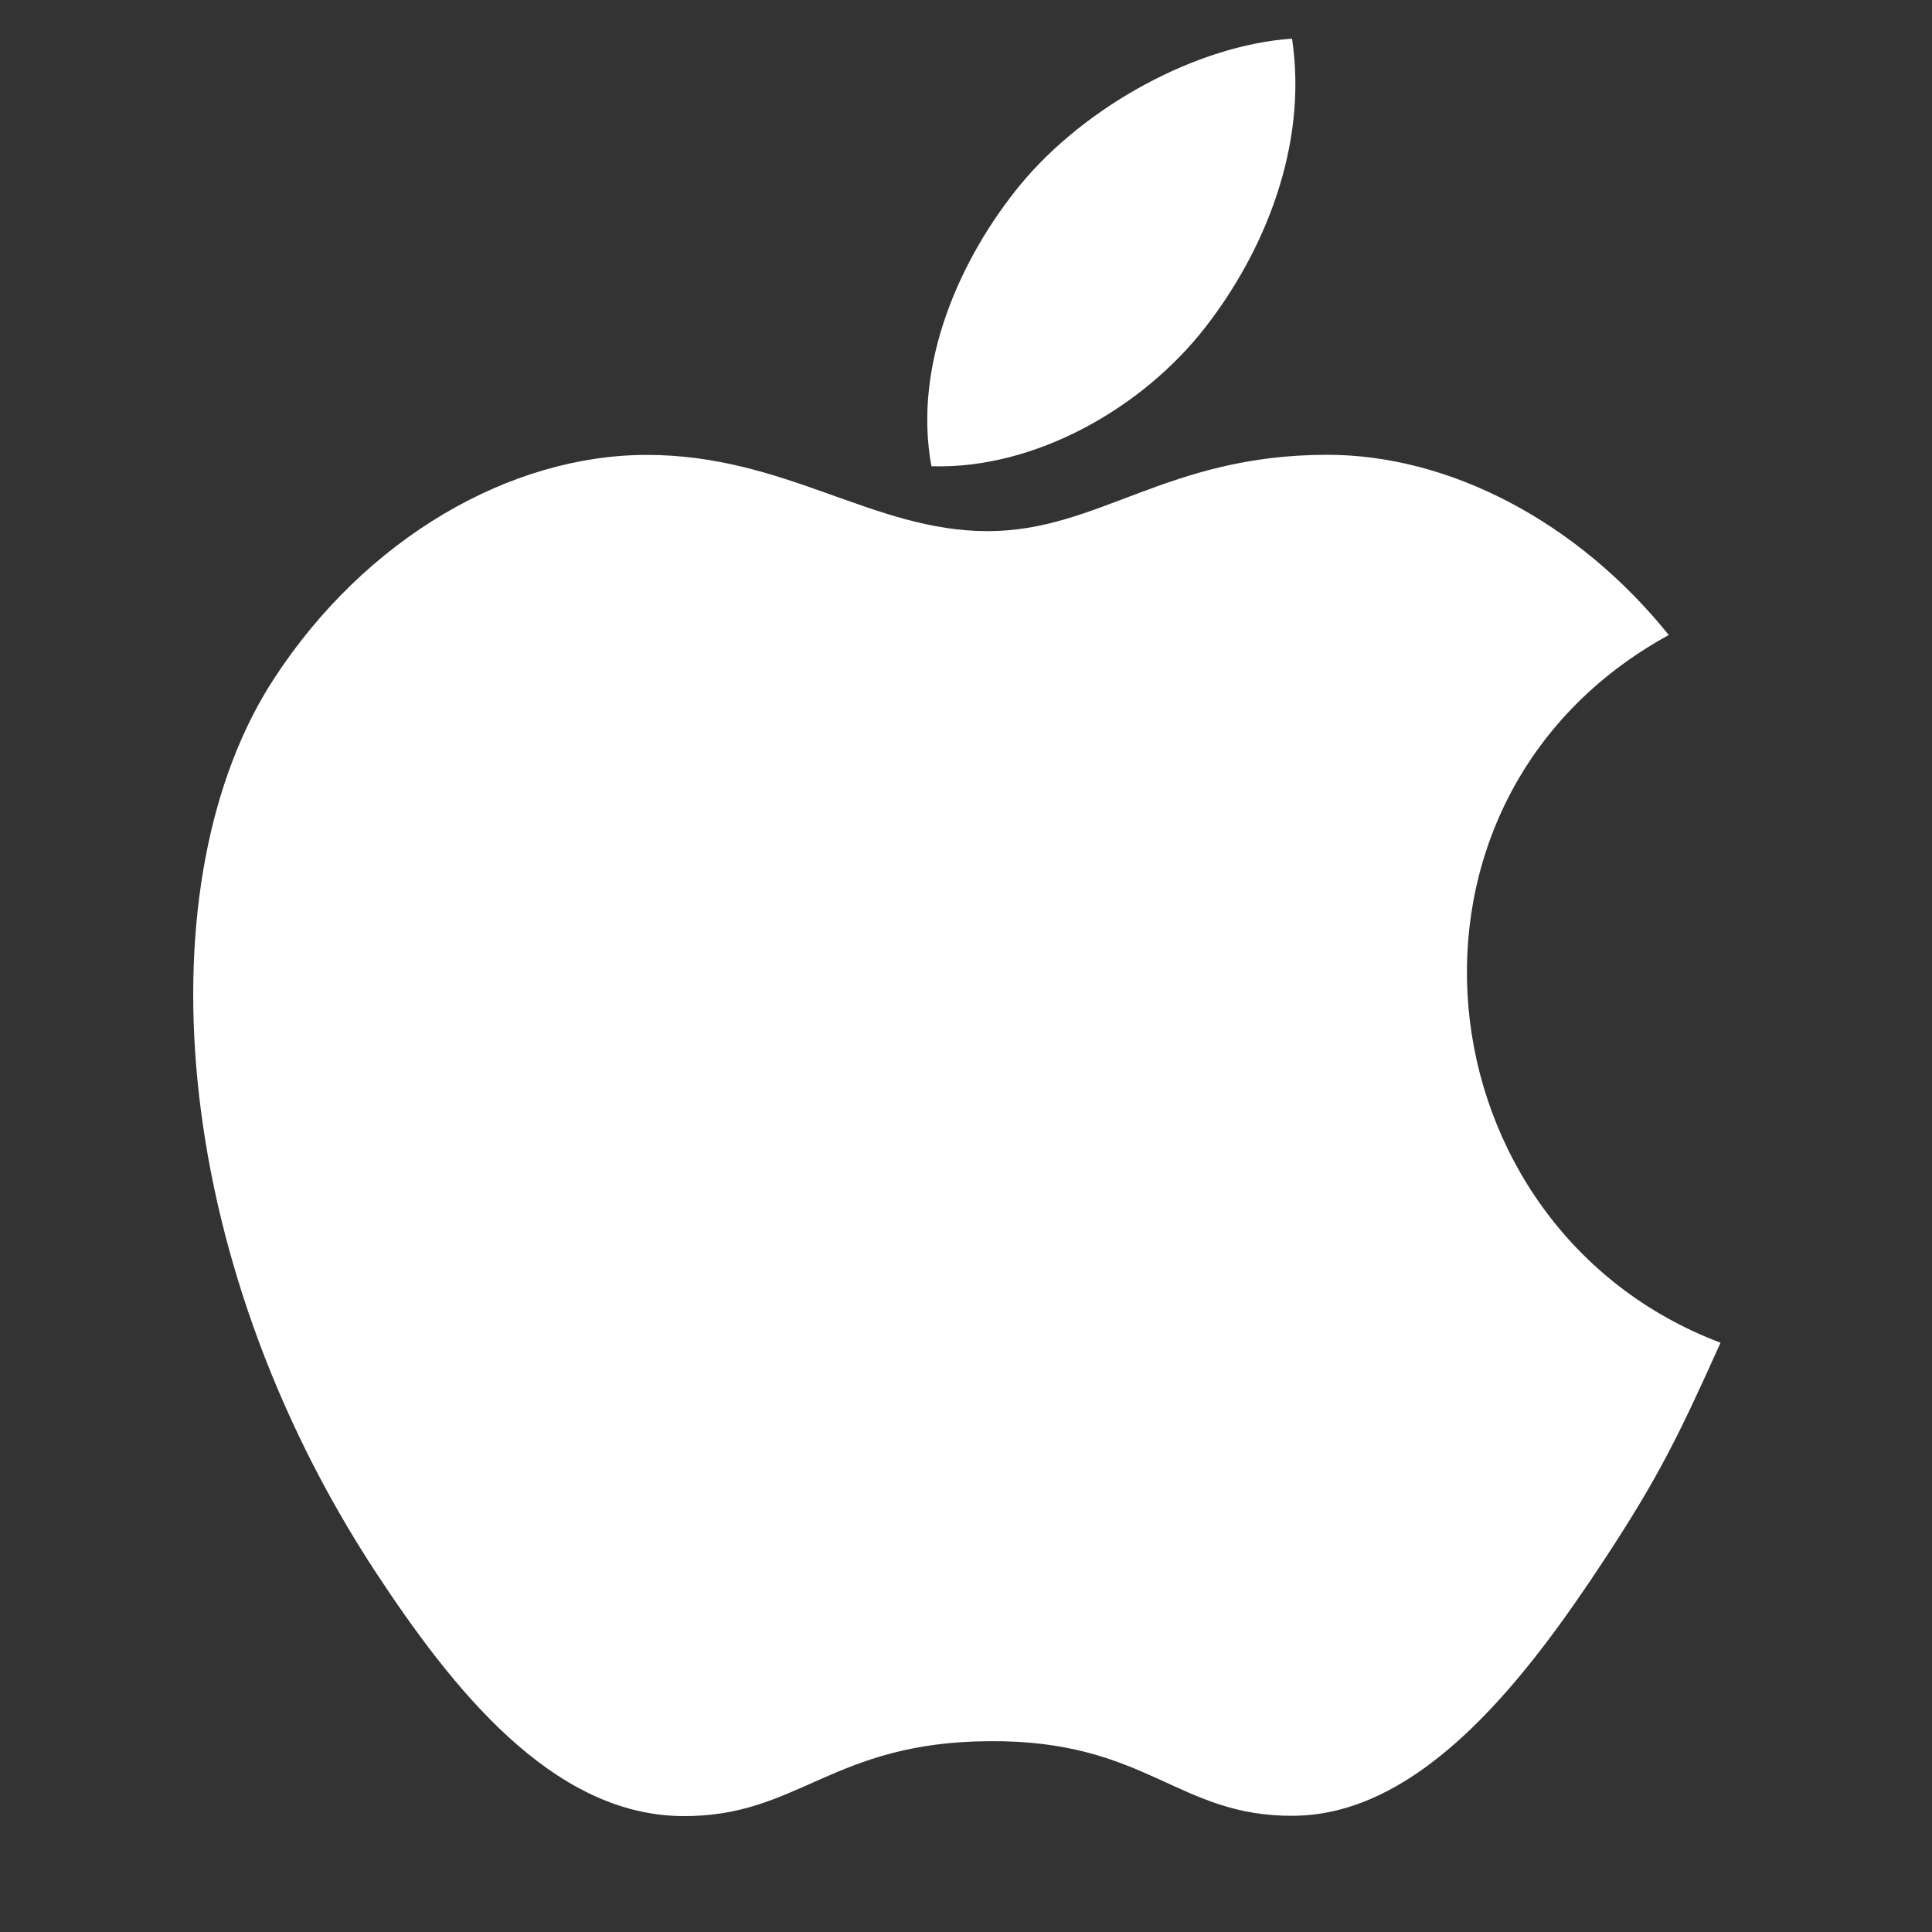 <svg fill="#FFFFFF" xmlns="http://www.w3.org/2000/svg"  viewBox="0 0 50 50" ><rect x="0" y="0" width="50" height="50" fill="#333333" stroke="none"/><path d="M 44.527 34.75 C 43.449 37.145 42.93 38.215 41.543 40.328 C 39.602 43.281 36.863 46.969 33.48 46.992 C 30.469 47.02 29.691 45.027 25.602 45.062 C 21.516 45.082 20.664 47.031 17.648 47 C 14.262 46.969 11.672 43.648 9.73 40.699 C 4.301 32.43 3.727 22.734 7.082 17.578 C 9.457 13.922 13.211 11.773 16.738 11.773 C 20.332 11.773 22.59 13.746 25.559 13.746 C 28.441 13.746 30.195 11.77 34.352 11.77 C 37.492 11.77 40.812 13.48 43.188 16.434 C 35.422 20.691 36.684 31.781 44.527 34.75 Z M 31.195 8.469 C 32.707 6.527 33.855 3.789 33.438 1 C 30.973 1.168 28.09 2.742 26.406 4.781 C 24.879 6.641 23.613 9.398 24.105 12.066 C 26.797 12.152 29.582 10.547 31.195 8.469 Z"/></svg>
